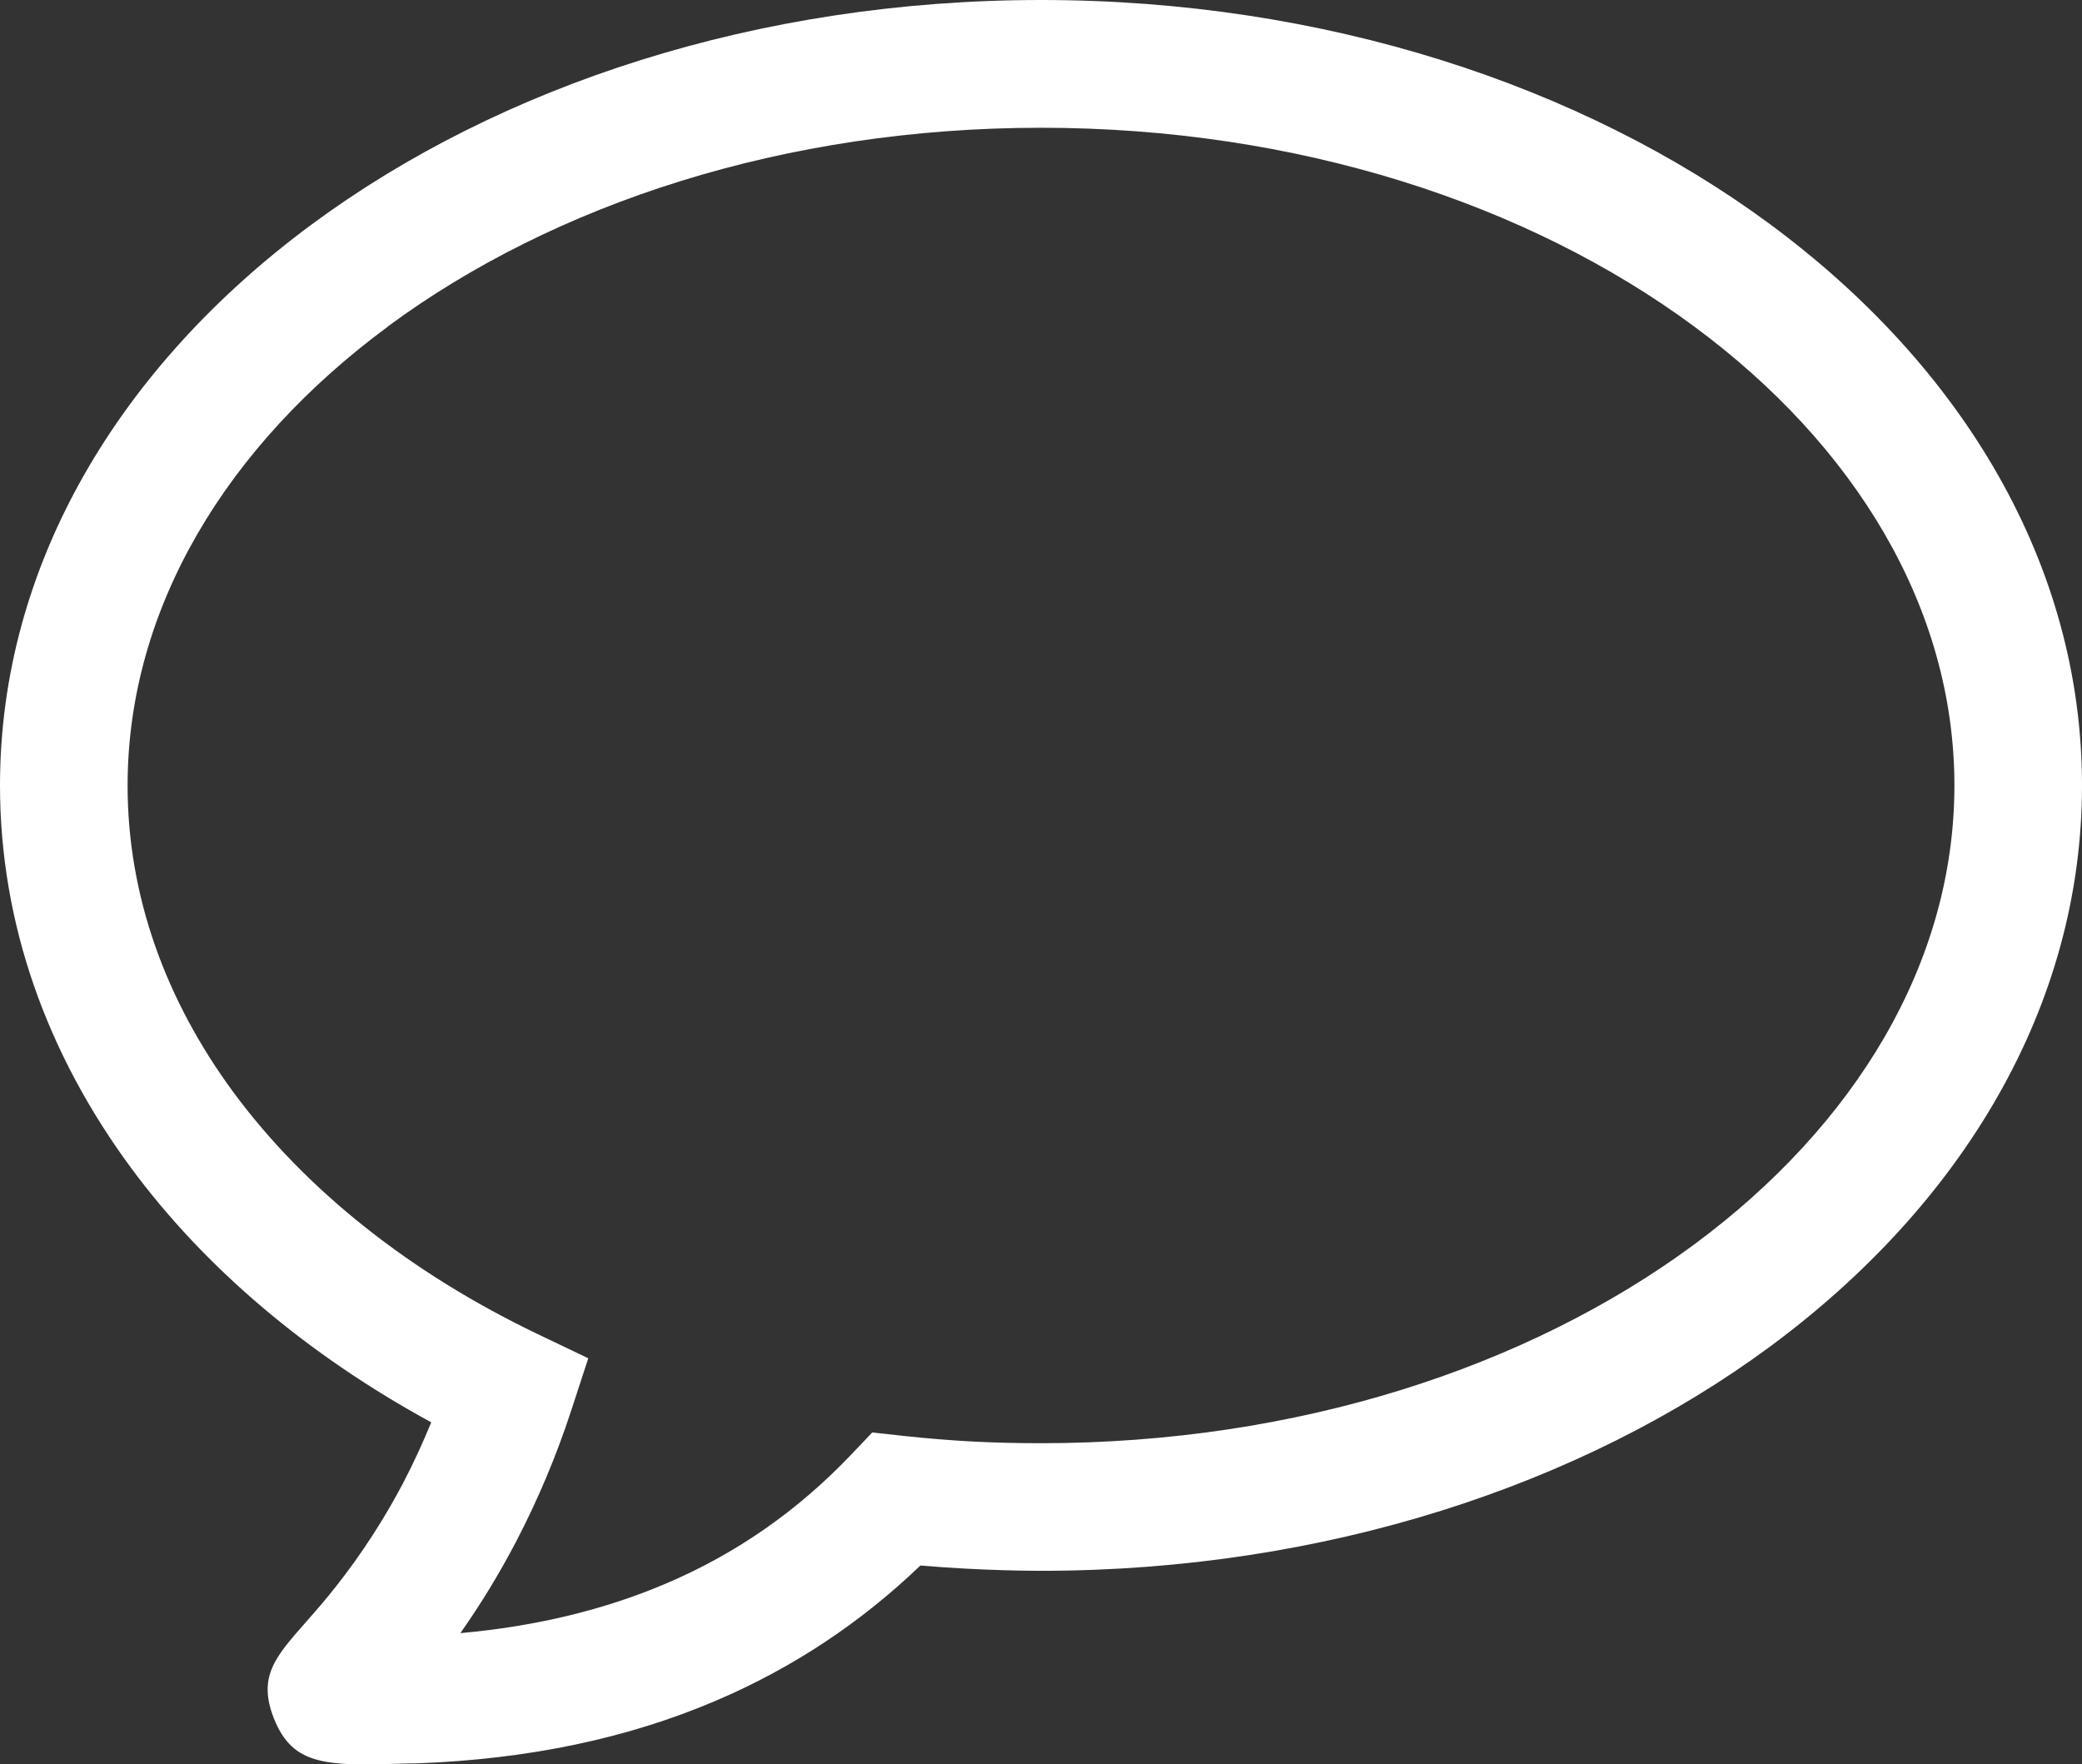 <?xml version="1.0" encoding="UTF-8"?>
<svg id="Layer_2" xmlns="http://www.w3.org/2000/svg" viewBox="0 0 133.64 113.24">
  <rect x="0" y="0" width="133.64" height="113.24" fill="#333333" stroke="none"/>
  <defs>
    <style>
      .cls-1 {
        fill: #fff;
      }
    </style>
  </defs>
  <g id="Layer_1-2" data-name="Layer_1">
    <path class="cls-1" d="M24.9,20.95c10.67-7.88,25.48-12.75,41.92-12.75s31.25,4.87,41.92,12.75c10.32,7.62,16.71,18.05,16.71,29.46s-6.39,21.84-16.71,29.47c-10.67,7.88-25.48,12.75-41.92,12.75-1.62,0-3.1-.04-4.44-.11-1.45-.08-2.92-.2-4.4-.36l-1.99-.22-1.4,1.47c-3.34,3.5-7.27,6.29-11.87,8.24-3.88,1.65-8.26,2.73-13.17,3.17,1.33-1.89,2.52-3.85,3.57-5.86,1.44-2.76,2.6-5.55,3.53-8.38l1.11-3.4-3.24-1.55c-8.17-3.91-14.91-9.25-19.54-15.53-4.33-5.88-6.79-12.58-6.79-19.68,0-11.42,6.39-21.84,16.71-29.46M66.82,0c-18.2,0-34.75,5.5-46.78,14.38C7.66,23.52,0,36.26,0,50.41c0,8.91,3.04,17.26,8.39,24.52,4.77,6.47,11.38,12.05,19.29,16.36-.54,1.32-1.14,2.62-1.8,3.89-1.19,2.26-2.62,4.5-4.35,6.69-.69.88-1.37,1.64-1.9,2.25-1.97,2.23-3.1,3.51-2.05,6.17,1.24,3.14,3.49,3.06,8.79,2.89h.35c7.25-.26,13.62-1.63,19.2-4.01,5.01-2.13,9.37-5.06,13.16-8.69.95.08,1.91.15,2.89.2,1.73.09,3.35.14,4.85.14,18.2,0,34.75-5.5,46.78-14.38,12.38-9.14,20.04-21.87,20.04-36.03s-7.66-26.89-20.04-36.03C101.57,5.5,85.02,0,66.82,0"/>
  </g>
</svg>